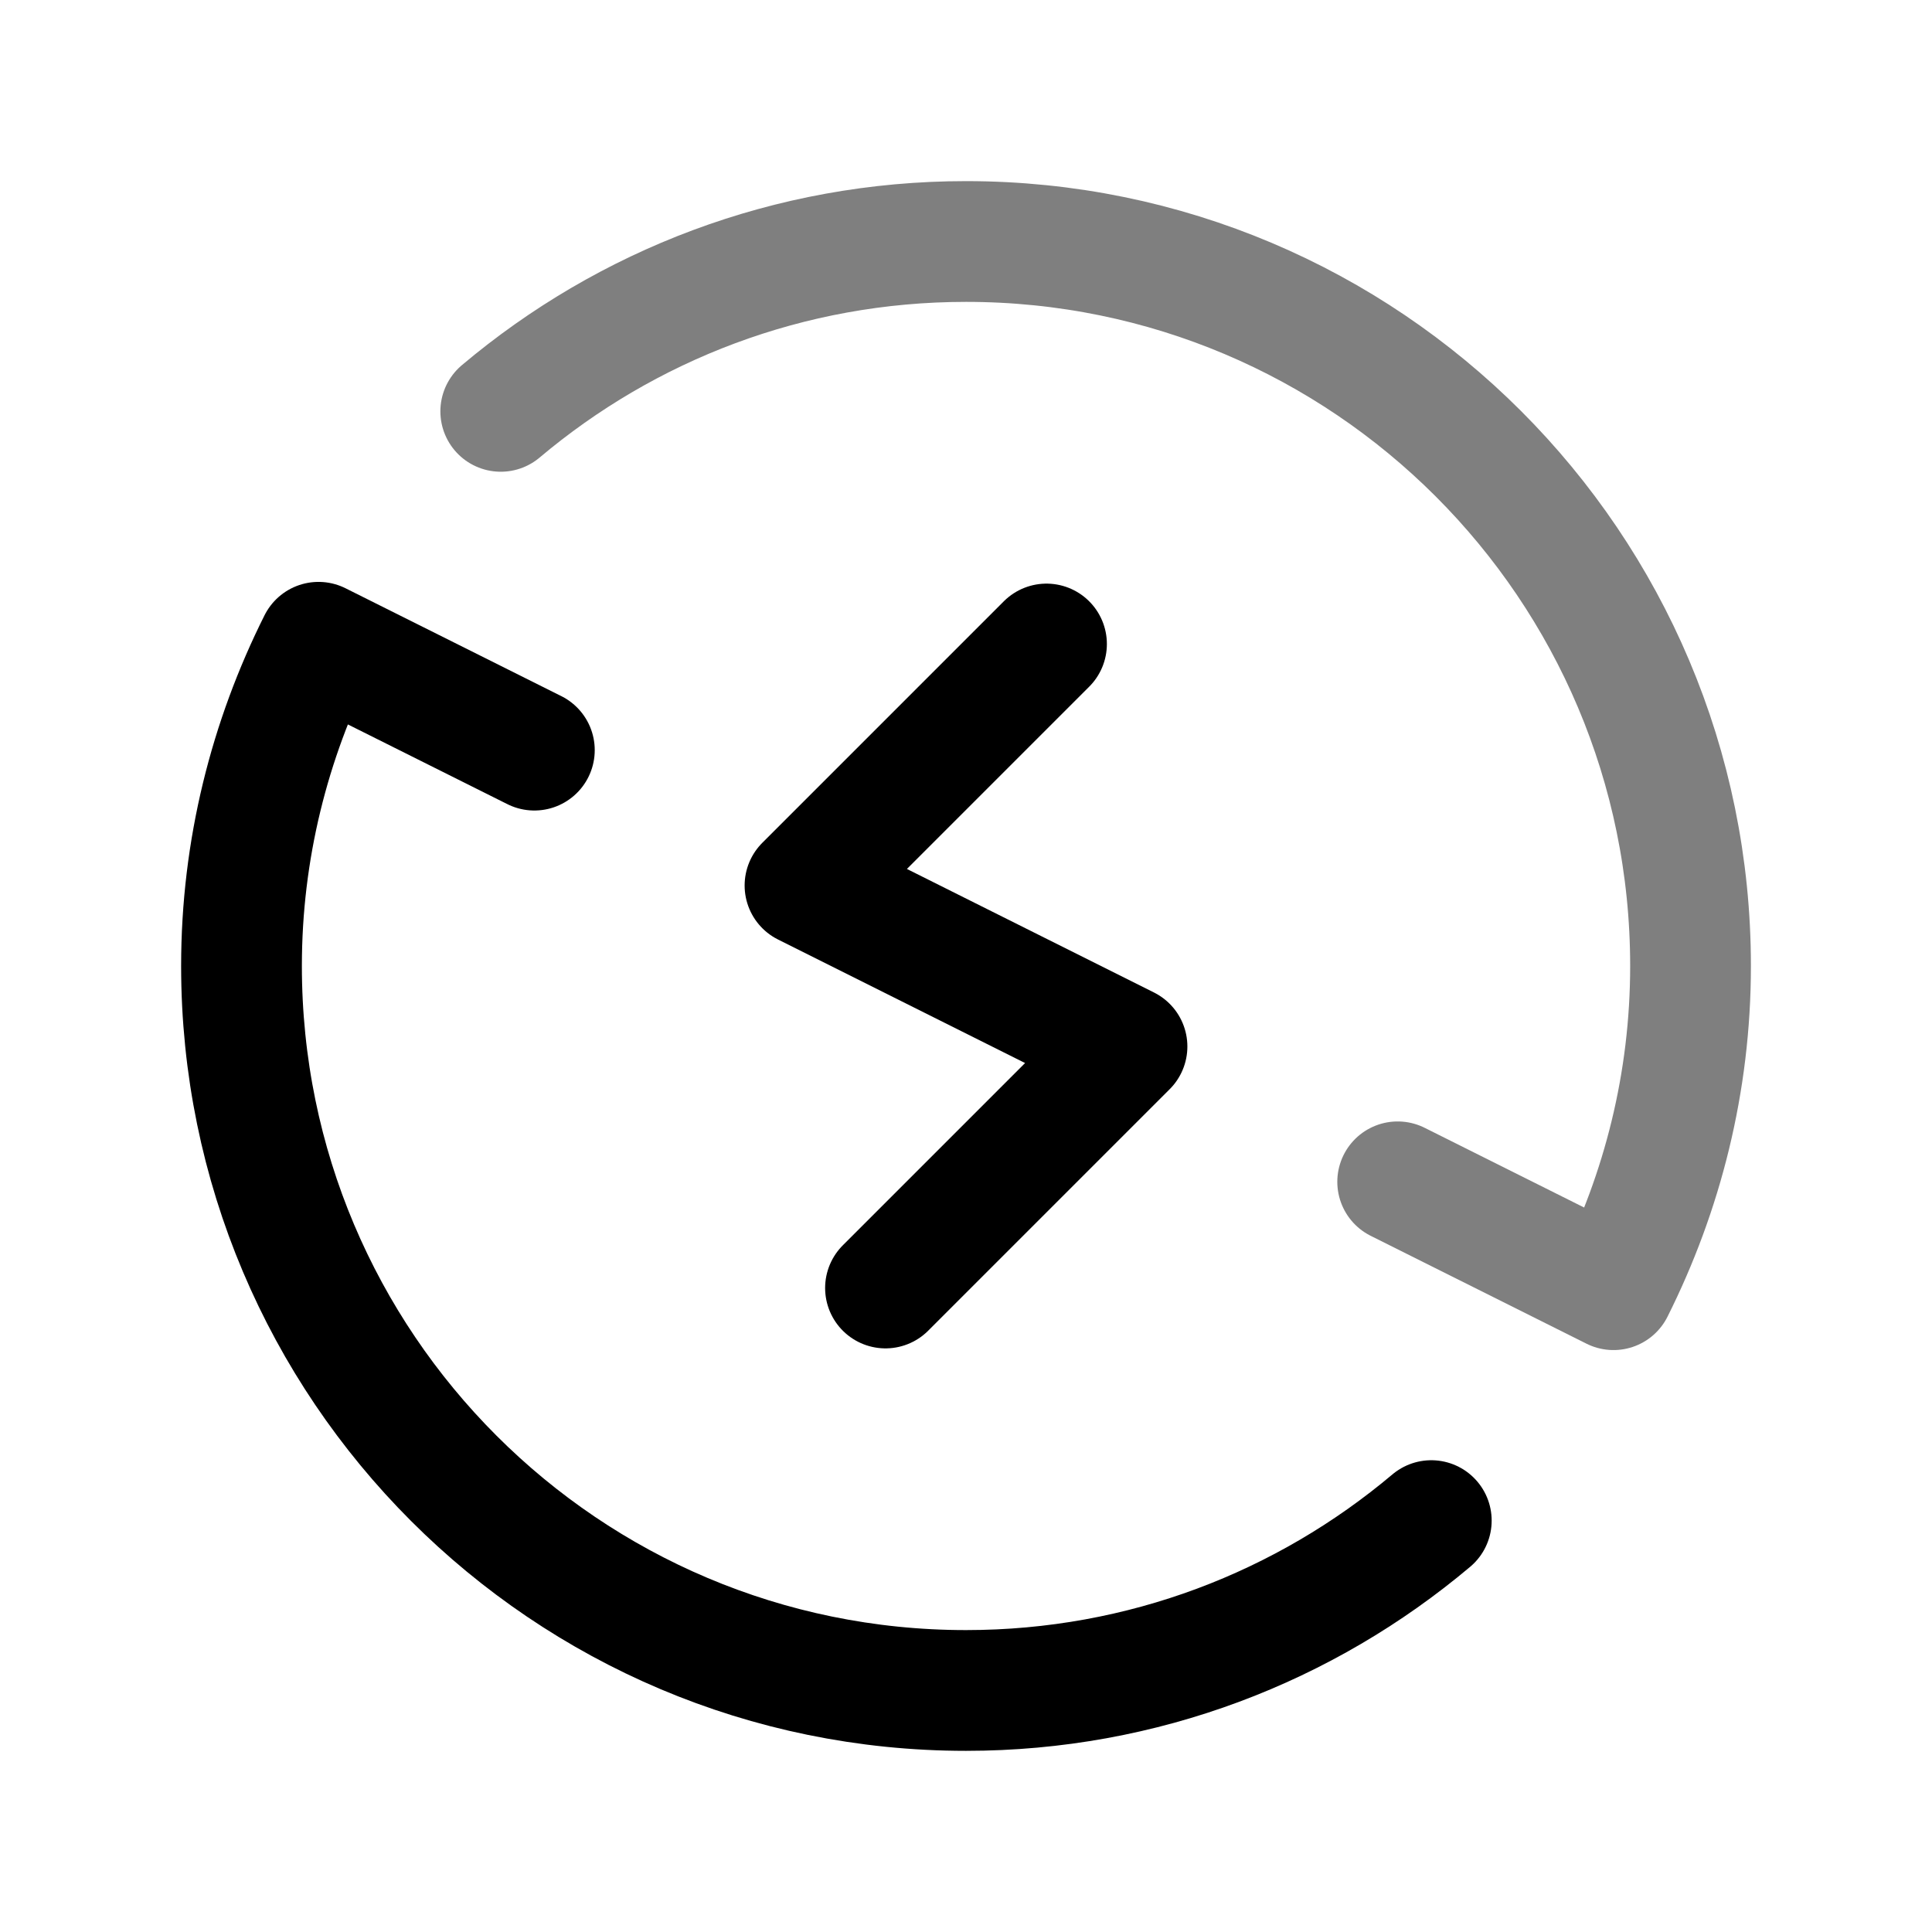 <svg width="48" height="48" viewBox="0 0 48 48" fill="none" xmlns="http://www.w3.org/2000/svg">
<path opacity="0.5" d="M12.441 10.22C15.565 7.588 19.595 6 24.001 6C33.943 6 42.001 14.058 42.001 24C42.001 26.894 41.301 29.62 40.087 32.042L34.725 29.362" stroke="black" style="stroke:black;stroke:black;stroke-opacity:1;" stroke-width="3" stroke-linecap="round" stroke-linejoin="round"/>
<path d="M22 32L28 26L20 22L26 16" stroke="black" style="stroke:black;stroke:black;stroke-opacity:1;" stroke-width="3" stroke-linecap="round" stroke-linejoin="round"/>
<path d="M35.56 37.779C32.436 40.411 28.406 41.999 24 41.999C14.058 41.999 6 33.939 6 23.999C6 21.105 6.7 18.379 7.914 15.957L13.276 18.637" stroke="black" style="stroke:black;stroke:black;stroke-opacity:1;" stroke-width="3" stroke-linecap="round" stroke-linejoin="round"/>
</svg>
